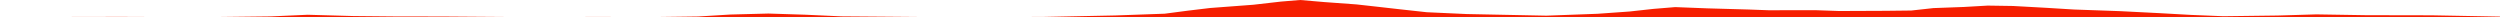 <?xml version="1.0" encoding="iso-8859-1"?>
<!DOCTYPE svg PUBLIC "-//W3C//DTD SVG 1.0//EN"
"http://www.w3.org/TR/2001/
REC-SVG-20010904/DTD/svg10.dtd">

<svg viewBox="0 0 47031.588 320.791" preserveAspectRatio="none" xmlns="http://www.w3.org/2000/svg" xmlns:xlink="http://www.w3.org/1999/xlink">
  <polygon points="0,320.791 0,319.332  1291.256,319.332 2263.512,317.355 3143.9,320.897 4022.565,320.753 5094.508,308.581 5788.707,277.698 6651.489,301.953 7439.334,309.631 8329.744,310.742 9847.708,321.955 11150.732,318.881 12366.974,320.044 13134.919,310.218 13739.394,273.433 14455.363,254.776 15144.393,276.623 15829.583,307.742 16626.335,313.955 17363.573,320.172 18291.833,321.765 19613.398,318.706 20978.017,290.829 21911.389,257.667 22347.496,200.577 22765.335,150.448 23577.095,89.443 24098.353,29.818 24459.598,0 24915.047,39.008 25518.905,82.966 25928.553,128.548 26337.022,174.822 26840.681,230 27594.113,264.299 29091.631,294.728 30053.737,259.288 30654.335,216.728 31107.666,166.955 31515.352,133.672 32121.611,157.161 32887.485,178.723 33271.861,192.829 34149.392,191.5 34598.028,207.195 35465.493,203.557 35956.758,197.989 36373.039,152.174 36946.323,131.015 37394.636,105.258 37871.857,112.602 38494.33,146.949 39018.063,179.089 39880.364,209.636 40619.415,246.992 41214.772,280.257 41826.672,305.268 42848.071,292.185 43575.547,270.557 44509.614,285.697 45744.554,288.12 47031.588,312.179  47031.588,320.791" style="fill:#f61e00;stroke-width:1" />
</svg>